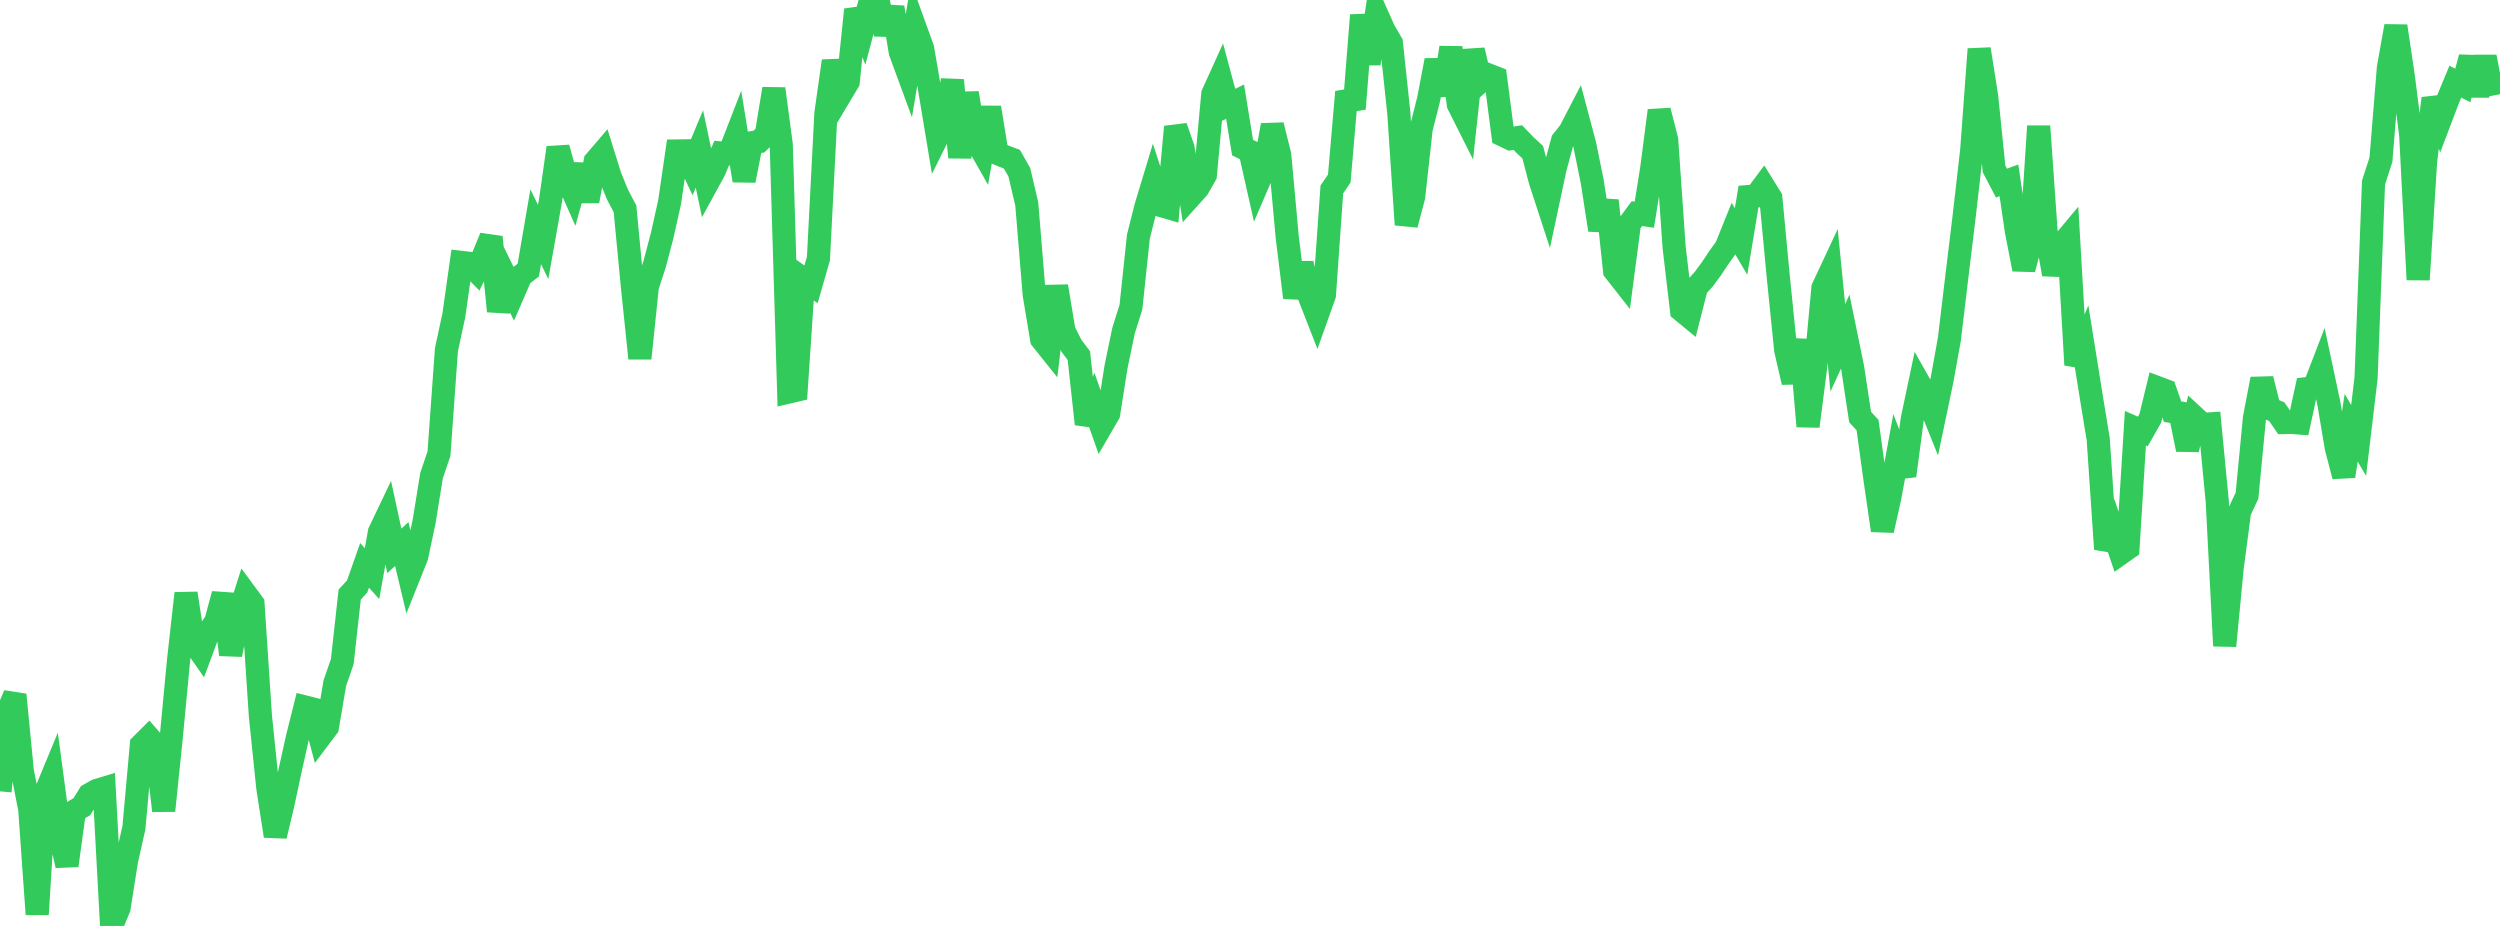 <?xml version="1.0" standalone="no"?>
<!DOCTYPE svg PUBLIC "-//W3C//DTD SVG 1.1//EN" "http://www.w3.org/Graphics/SVG/1.1/DTD/svg11.dtd">

<svg width="135" height="50" viewBox="0 0 135 50" preserveAspectRatio="none" 
  xmlns="http://www.w3.org/2000/svg"
  xmlns:xlink="http://www.w3.org/1999/xlink">


<polyline points="0.0, 42.733 0.402, 38.463 0.804, 37.515 1.205, 41.642 1.607, 43.697 2.009, 49.374 2.411, 42.917 2.812, 41.948 3.214, 44.958 3.616, 46.739 4.018, 43.8 4.42, 43.561 4.821, 42.912 5.223, 42.686 5.625, 42.564 6.027, 50.0 6.429, 49.03 6.83, 46.484 7.232, 44.692 7.634, 40.224 8.036, 39.824 8.438, 40.288 8.839, 43.779 9.241, 39.884 9.643, 35.644 10.045, 32.042 10.446, 34.66 10.848, 35.238 11.25, 34.156 11.652, 33.573 12.054, 32.082 12.455, 35.353 12.857, 33.31 13.259, 32.054 13.661, 32.6 14.062, 38.667 14.464, 42.556 14.866, 45.144 15.268, 43.463 15.67, 41.586 16.071, 39.788 16.473, 38.179 16.875, 38.281 17.277, 39.796 17.679, 39.262 18.08, 36.888 18.482, 35.732 18.884, 32.106 19.286, 31.669 19.688, 30.529 20.089, 30.979 20.491, 28.731 20.893, 27.889 21.295, 29.749 21.696, 29.378 22.098, 31.067 22.5, 30.062 22.902, 28.165 23.304, 25.678 23.705, 24.495 24.107, 18.889 24.509, 17.019 24.911, 14.169 25.312, 14.216 25.714, 14.623 26.116, 13.79 26.518, 12.806 26.92, 16.803 27.321, 14.999 27.723, 15.823 28.125, 14.897 28.527, 14.585 28.929, 12.243 29.33, 13.068 29.732, 10.803 30.134, 7.977 30.536, 9.436 30.938, 10.347 31.339, 8.912 31.741, 10.855 32.143, 8.71 32.545, 8.242 32.946, 9.527 33.348, 10.514 33.75, 11.275 34.152, 15.488 34.554, 19.351 34.955, 15.482 35.357, 14.243 35.759, 12.706 36.161, 10.905 36.562, 8.152 36.964, 8.147 37.366, 9.004 37.768, 8.044 38.17, 9.947 38.571, 9.212 38.973, 8.266 39.375, 8.304 39.777, 7.27 40.179, 9.75 40.58, 7.709 40.982, 7.646 41.384, 7.255 41.786, 4.795 42.188, 7.816 42.589, 21.169 42.991, 21.075 43.393, 15.071 43.795, 15.356 44.196, 13.959 44.598, 6.131 45.0, 3.296 45.402, 5.087 45.804, 4.415 46.205, 0.522 46.607, 1.517 47.009, 0.0 47.411, 0.004 47.812, 1.841 48.214, 0.4 48.616, 2.812 49.018, 3.904 49.42, 1.508 49.821, 2.615 50.223, 4.964 50.625, 7.382 51.027, 6.572 51.429, 4.333 51.83, 8.497 52.232, 5.024 52.634, 7.444 53.036, 8.153 53.438, 5.806 53.839, 8.278 54.241, 8.444 54.643, 8.597 55.045, 9.305 55.446, 11.02 55.848, 15.906 56.25, 18.317 56.652, 18.82 57.054, 15.457 57.455, 17.872 57.857, 18.67 58.259, 19.206 58.661, 22.897 59.062, 21.898 59.464, 23.033 59.866, 22.341 60.268, 19.796 60.67, 17.858 61.071, 16.583 61.473, 12.782 61.875, 11.179 62.277, 9.85 62.679, 11.091 63.08, 11.209 63.482, 6.85 63.884, 7.99 64.286, 10.603 64.688, 10.156 65.089, 9.454 65.491, 5.078 65.893, 4.192 66.295, 5.685 66.696, 5.492 67.098, 7.97 67.5, 8.167 67.902, 9.955 68.304, 9.019 68.705, 6.757 69.107, 8.38 69.509, 12.787 69.911, 16.07 70.312, 14.227 70.714, 16.028 71.116, 17.058 71.518, 15.929 71.92, 10.227 72.321, 9.642 72.723, 4.964 73.125, 5.871 73.527, 0.821 73.929, 3.438 74.33, 0.728 74.732, 1.63 75.134, 2.325 75.536, 6.102 75.938, 12.133 76.339, 10.619 76.741, 6.963 77.143, 5.372 77.545, 3.256 77.946, 5.132 78.348, 2.571 78.75, 5.637 79.152, 6.437 79.554, 2.712 79.955, 4.391 80.357, 4.04 80.759, 4.197 81.161, 7.3 81.562, 7.491 81.964, 7.43 82.366, 7.848 82.768, 8.219 83.17, 9.758 83.571, 10.987 83.973, 9.099 84.375, 7.609 84.777, 7.099 85.179, 6.324 85.58, 7.833 85.982, 9.815 86.384, 12.417 86.786, 10.834 87.188, 14.619 87.589, 15.13 87.991, 12.078 88.393, 11.537 88.795, 11.594 89.196, 9.074 89.598, 5.972 90.0, 7.546 90.402, 13.347 90.804, 16.759 91.205, 17.088 91.607, 15.514 92.009, 15.067 92.411, 14.521 92.812, 13.918 93.214, 13.354 93.616, 12.358 94.018, 13.039 94.42, 10.614 94.821, 10.582 95.223, 10.043 95.625, 10.691 96.027, 14.943 96.429, 18.908 96.83, 20.644 97.232, 18.357 97.634, 23.021 98.036, 19.882 98.438, 15.551 98.839, 14.694 99.241, 18.783 99.643, 17.907 100.045, 19.868 100.446, 22.521 100.848, 22.955 101.25, 25.882 101.652, 28.642 102.054, 26.836 102.455, 24.651 102.857, 25.689 103.259, 22.657 103.661, 20.746 104.062, 21.454 104.464, 22.451 104.866, 20.535 105.268, 18.303 105.67, 14.936 106.071, 11.627 106.473, 8.116 106.875, 2.651 107.277, 5.193 107.679, 9.124 108.08, 9.887 108.482, 9.737 108.884, 12.47 109.286, 14.541 109.688, 12.979 110.089, 6.814 110.491, 12.532 110.893, 14.812 111.295, 13.253 111.696, 12.773 112.098, 19.703 112.5, 18.75 112.902, 21.258 113.304, 23.721 113.705, 29.651 114.107, 28.7 114.509, 29.885 114.911, 29.602 115.312, 23.122 115.714, 23.299 116.116, 22.59 116.518, 20.94 116.92, 21.091 117.321, 22.229 117.723, 22.299 118.125, 24.274 118.527, 22.545 118.929, 22.917 119.33, 22.891 119.732, 27.081 120.134, 34.878 120.536, 30.678 120.938, 27.617 121.339, 26.762 121.741, 22.572 122.143, 20.464 122.545, 22.061 122.946, 22.232 123.348, 22.816 123.75, 22.808 124.152, 22.841 124.554, 20.989 124.955, 20.945 125.357, 19.9 125.759, 21.789 126.161, 24.182 126.562, 25.716 126.964, 23.1 127.366, 23.782 127.768, 20.401 128.17, 9.862 128.571, 8.621 128.973, 3.665 129.375, 1.411 129.777, 4.115 130.179, 7.288 130.58, 15.103 130.982, 8.723 131.384, 5.312 131.786, 6.432 132.188, 5.373 132.589, 4.41 132.991, 4.614 133.393, 3.097 133.795, 5.159 134.196, 3.069 134.598, 5.166" fill="none" stroke="#32ca5b" stroke-width="1.25"/>

</svg>